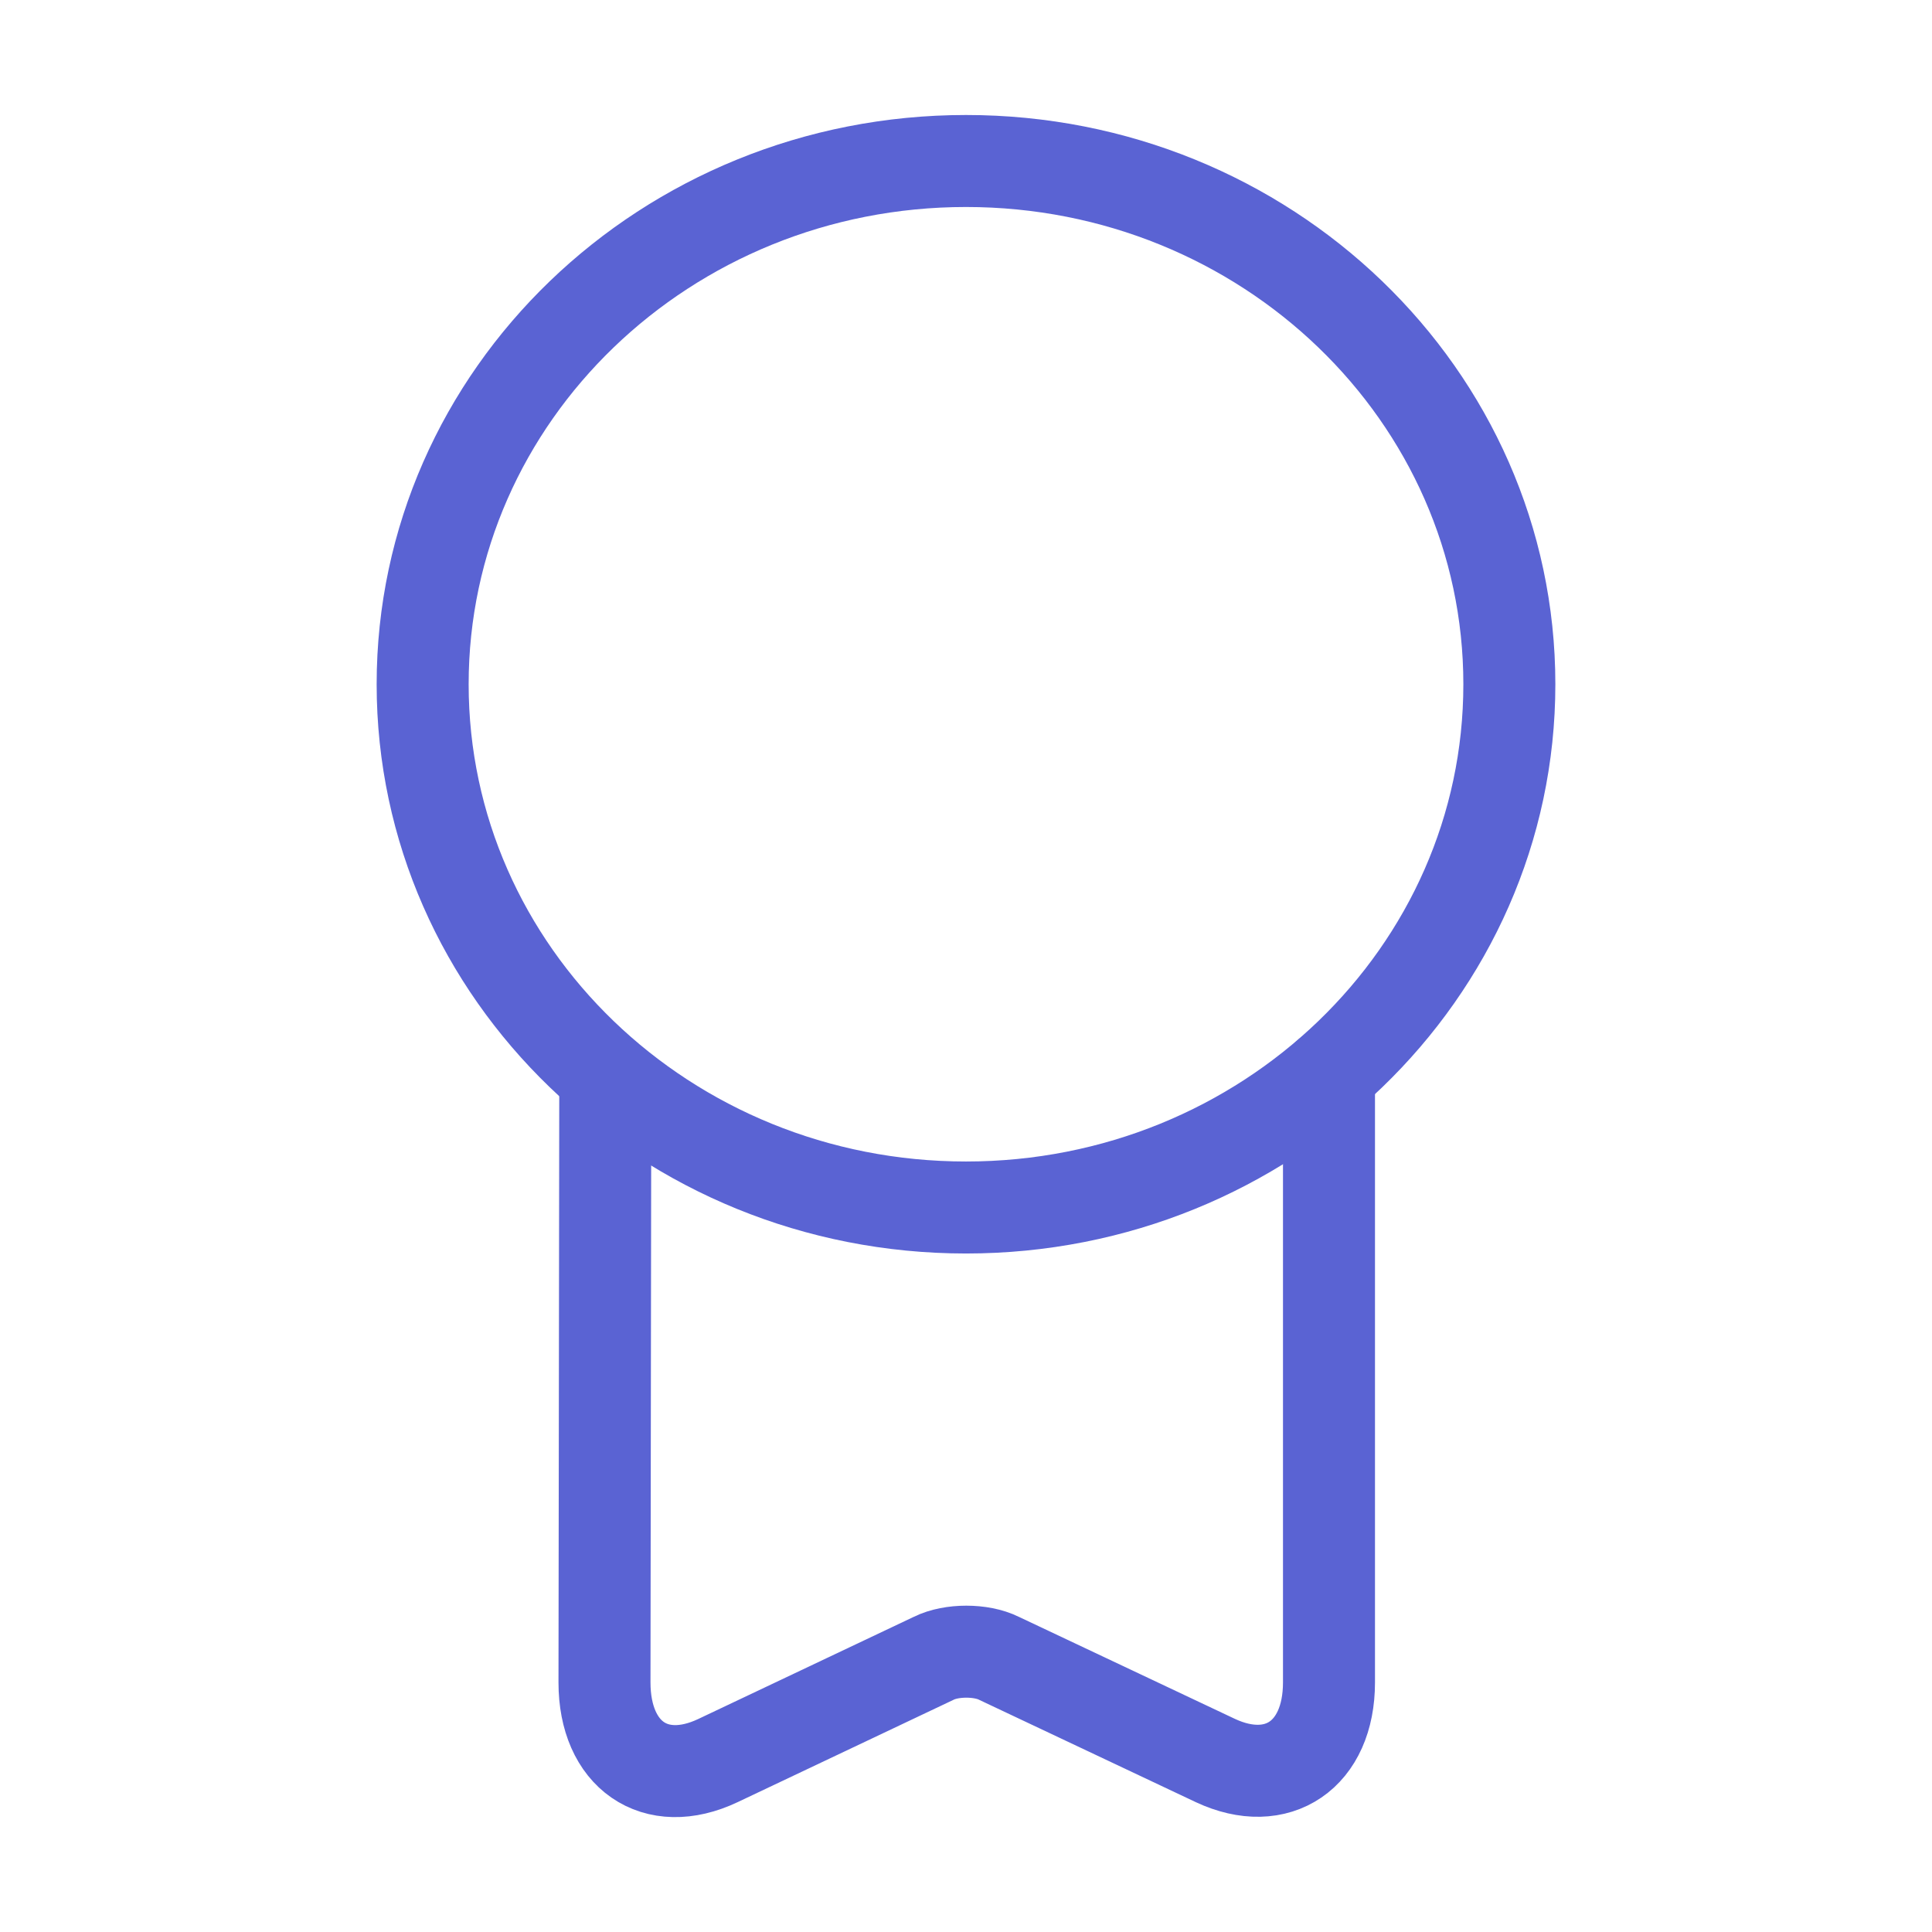 <svg xmlns="http://www.w3.org/2000/svg" width="42" height="42" viewBox="0 0 42 42" fill="none">
  <path d="M21 26.25C27.524 26.25 32.812 21.157 32.812 14.875C32.812 8.593 27.524 3.5 21 3.5C14.476 3.5 9.188 8.593 9.188 14.875C9.188 21.157 14.476 26.25 21 26.25Z" stroke="#5A63D3" stroke-width="2" stroke-linecap="round" stroke-linejoin="round"/>
  <path d="M13.158 23.66L13.141 36.575C13.141 38.15 14.243 38.92 15.608 38.273L20.298 36.05C20.683 35.858 21.331 35.858 21.716 36.05L26.423 38.273C27.771 38.903 28.891 38.15 28.891 36.575V23.345" stroke="#5A63D3" stroke-width="2" stroke-linecap="round" stroke-linejoin="round"/>
</svg>